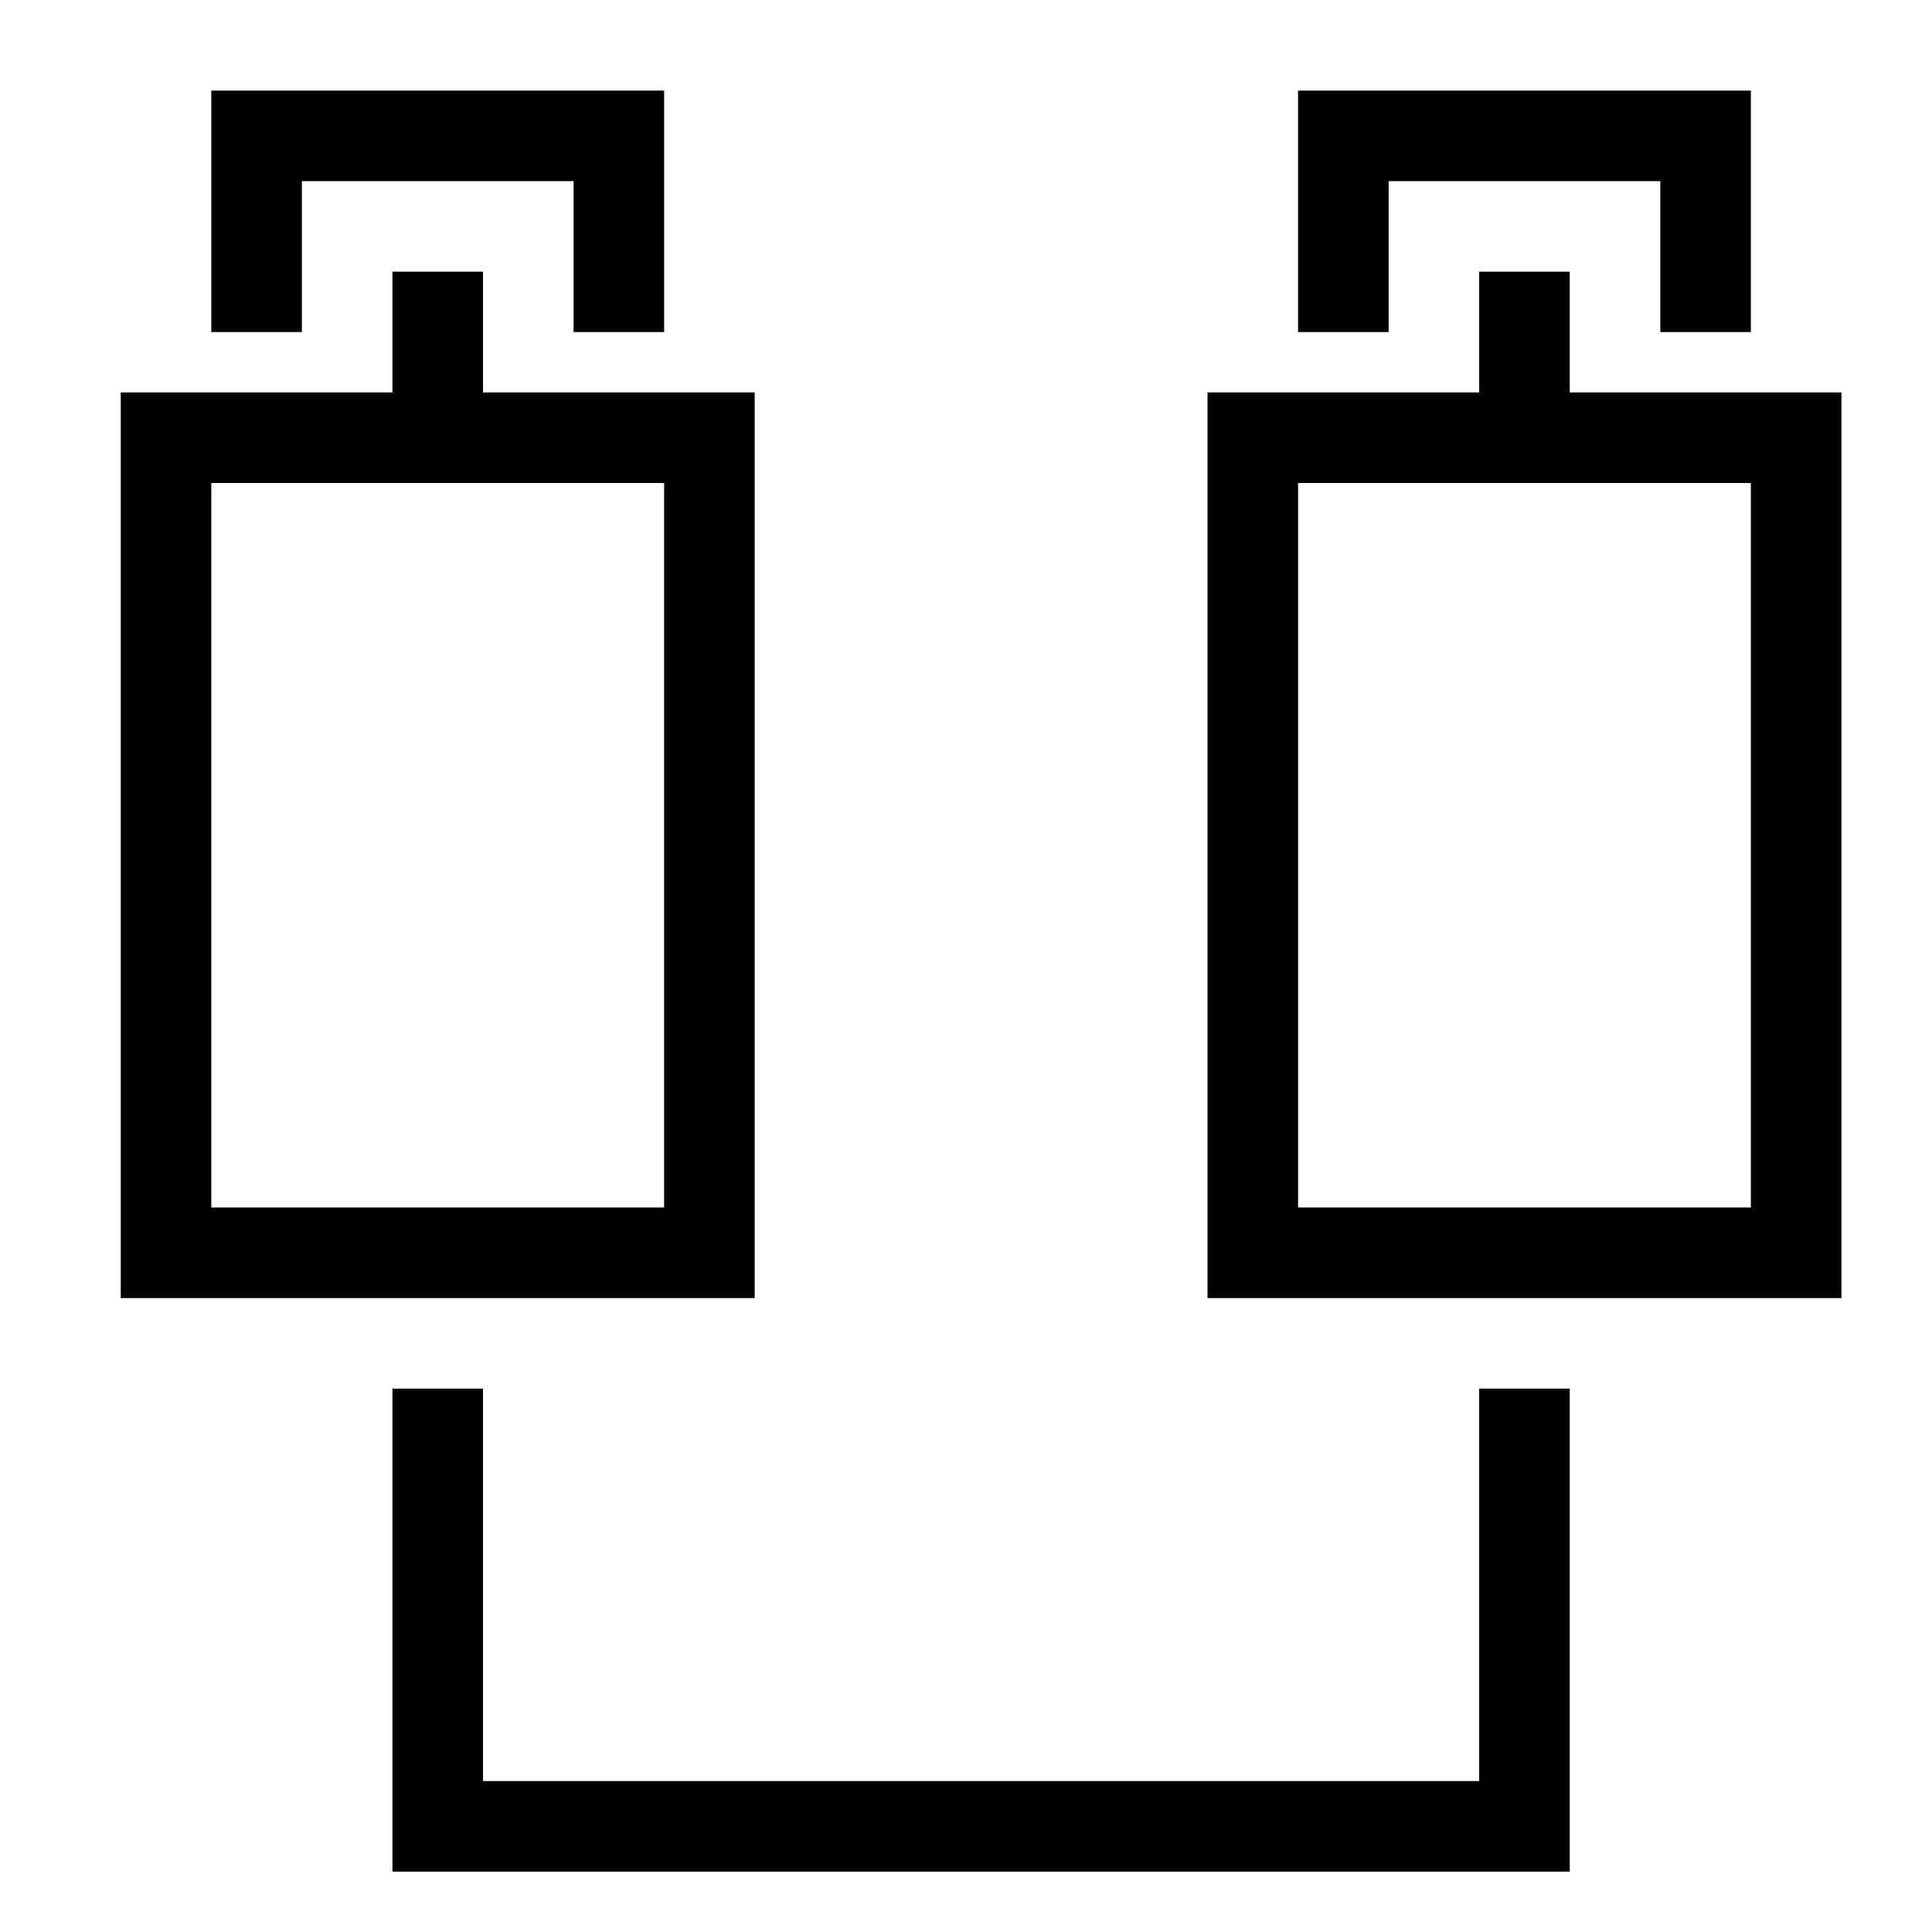 <?xml version="1.0" encoding="UTF-8"?>
<svg id="Layer_1" xmlns="http://www.w3.org/2000/svg" version="1.1" viewBox="0 0 64 64">
  <!-- Generator: Adobe Illustrator 29.5.1, SVG Export Plug-In . SVG Version: 2.1.0 Build 141)  -->
  <defs>
    <style>
      .st0 {
        fill: none;
        stroke: #000;
        stroke-linecap: square;
        stroke-miterlimit: 10;
        stroke-width: 3px;
      }
    </style>
  </defs>
  <rect class="st0" x="41.5" y="14.5" width="18" height="27"/>
  <polyline class="st0" points="50.5 47.5 50.5 60.5 14.5 60.5 14.5 47.5"/>
  <polyline class="st0" points="44.5 9.5 44.5 4.5 56.5 4.5 56.5 9.5"/>
  <line class="st0" x1="50.5" y1="10.5" x2="50.5" y2="14.5"/>
  <rect class="st0" x="5.5" y="14.5" width="18" height="27"/>
  <polyline class="st0" points="8.5 9.5 8.5 4.5 20.5 4.5 20.5 9.5"/>
  <line class="st0" x1="14.5" y1="10.5" x2="14.5" y2="14.5"/>
</svg>